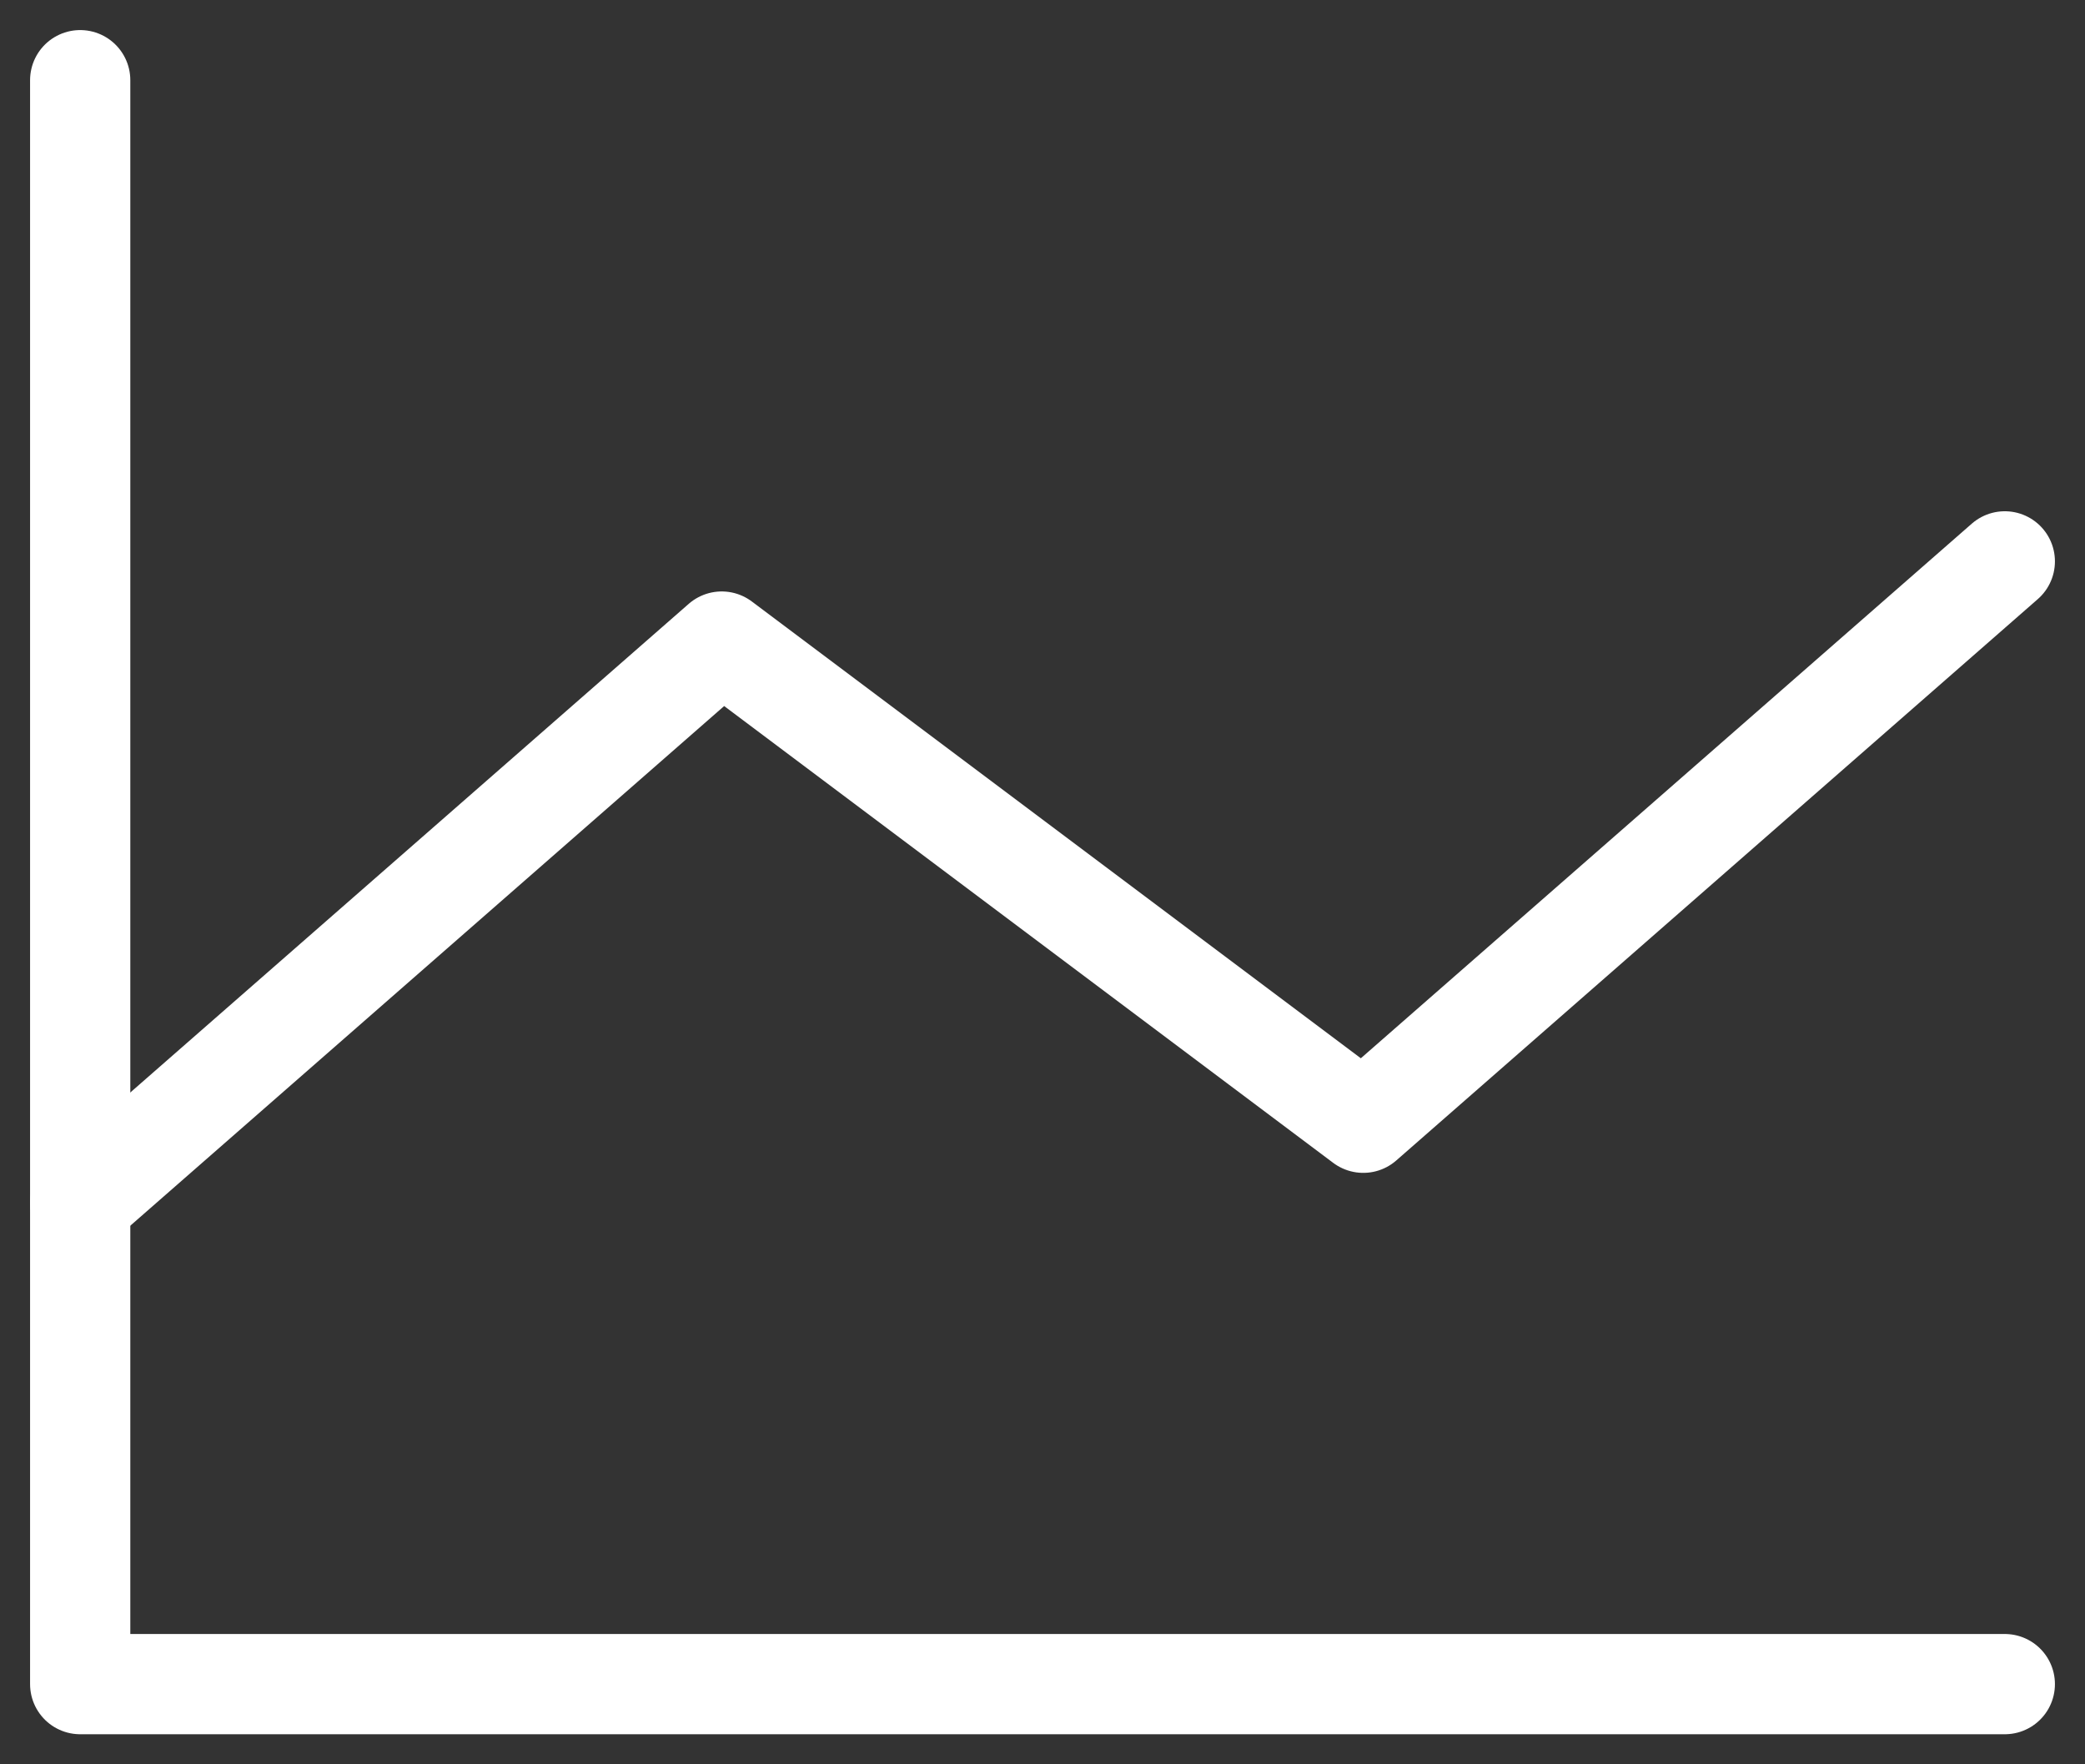 <svg width="52" height="44" viewBox="0 0 52 44" fill="none" xmlns="http://www.w3.org/2000/svg">
<rect x="0" y="0" width="52" height="44" fill="#333333" stroke="none"/>
<path d="M50 42H2V2" stroke="white" stroke-width="2.5" stroke-linecap="round" stroke-linejoin="round"/>
<path d="M50 14L34 28L18 16L2 30" stroke="white" stroke-width="2.5" stroke-linecap="round" stroke-linejoin="round"/>
</svg>
